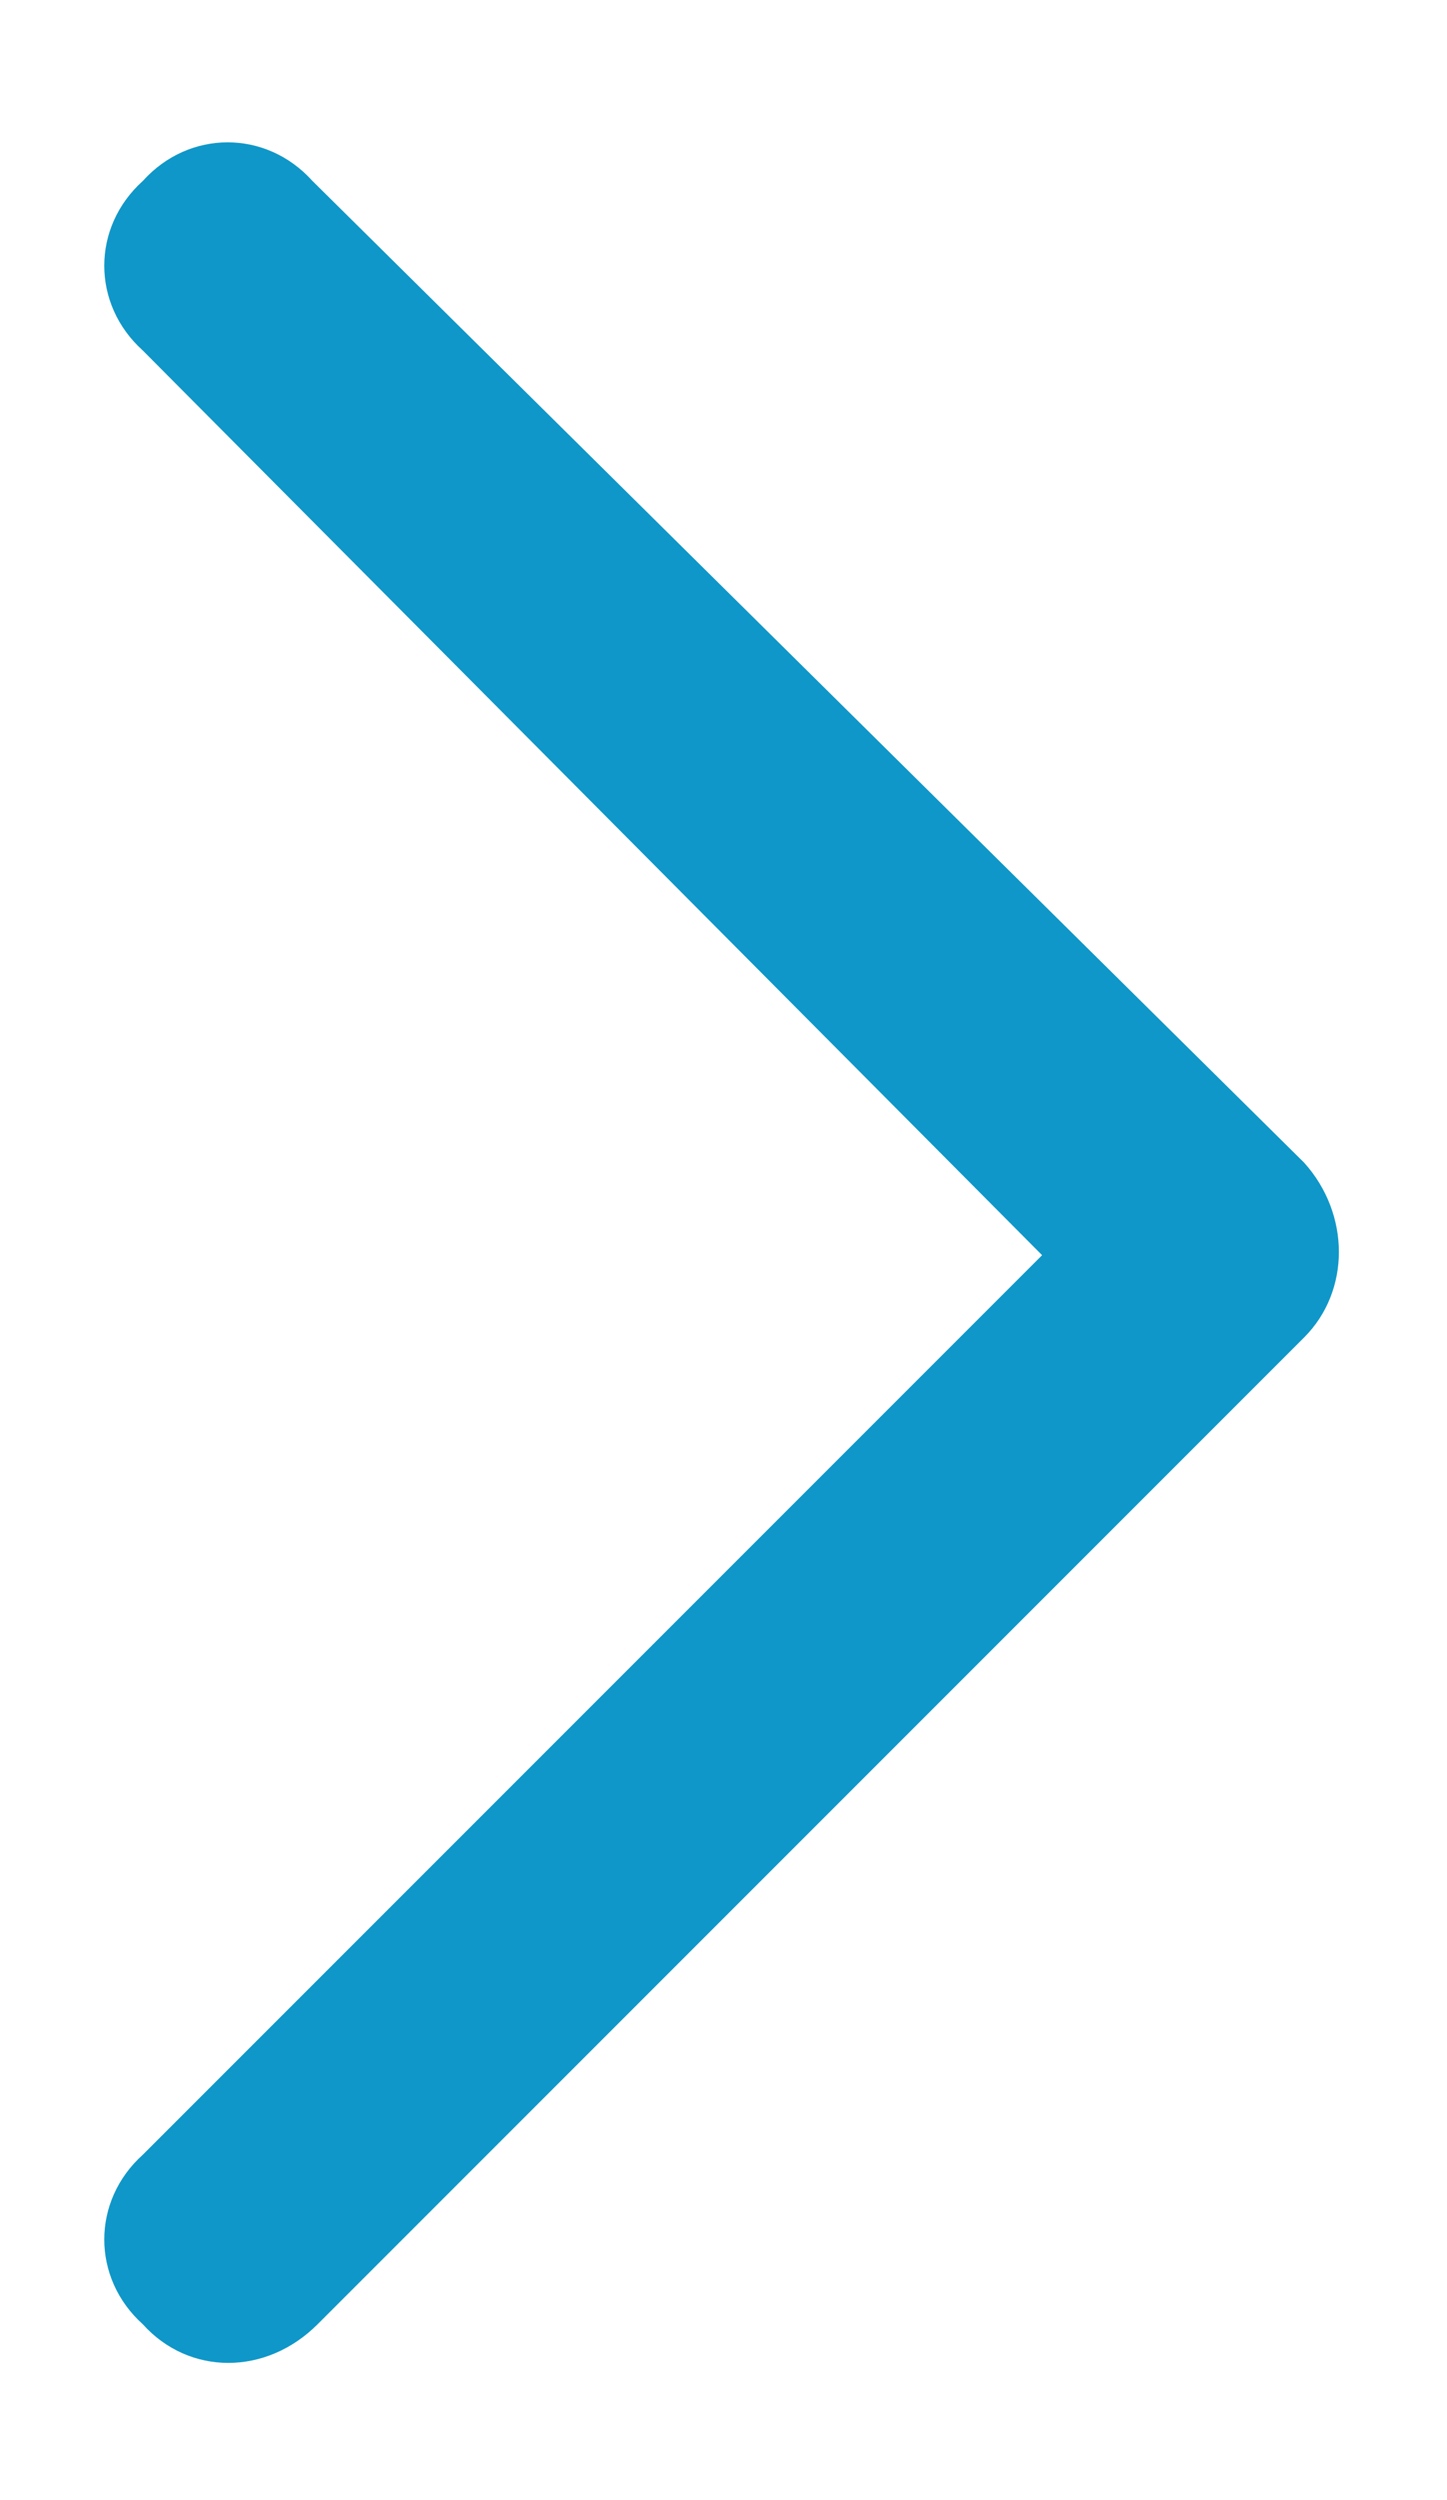 <svg width="11" height="19" viewBox="0 0 11 19" fill="none" xmlns="http://www.w3.org/2000/svg">
<path d="M9.914 8.836C10.266 9.227 10.266 9.812 9.914 10.164L2.414 17.664C2.023 18.055 1.438 18.055 1.086 17.664C0.695 17.312 0.695 16.727 1.086 16.375L7.922 9.539L1.086 2.664C0.695 2.312 0.695 1.727 1.086 1.375C1.438 0.984 2.023 0.984 2.375 1.375L9.914 8.836Z" fill="#0E97C8"/>
</svg>
